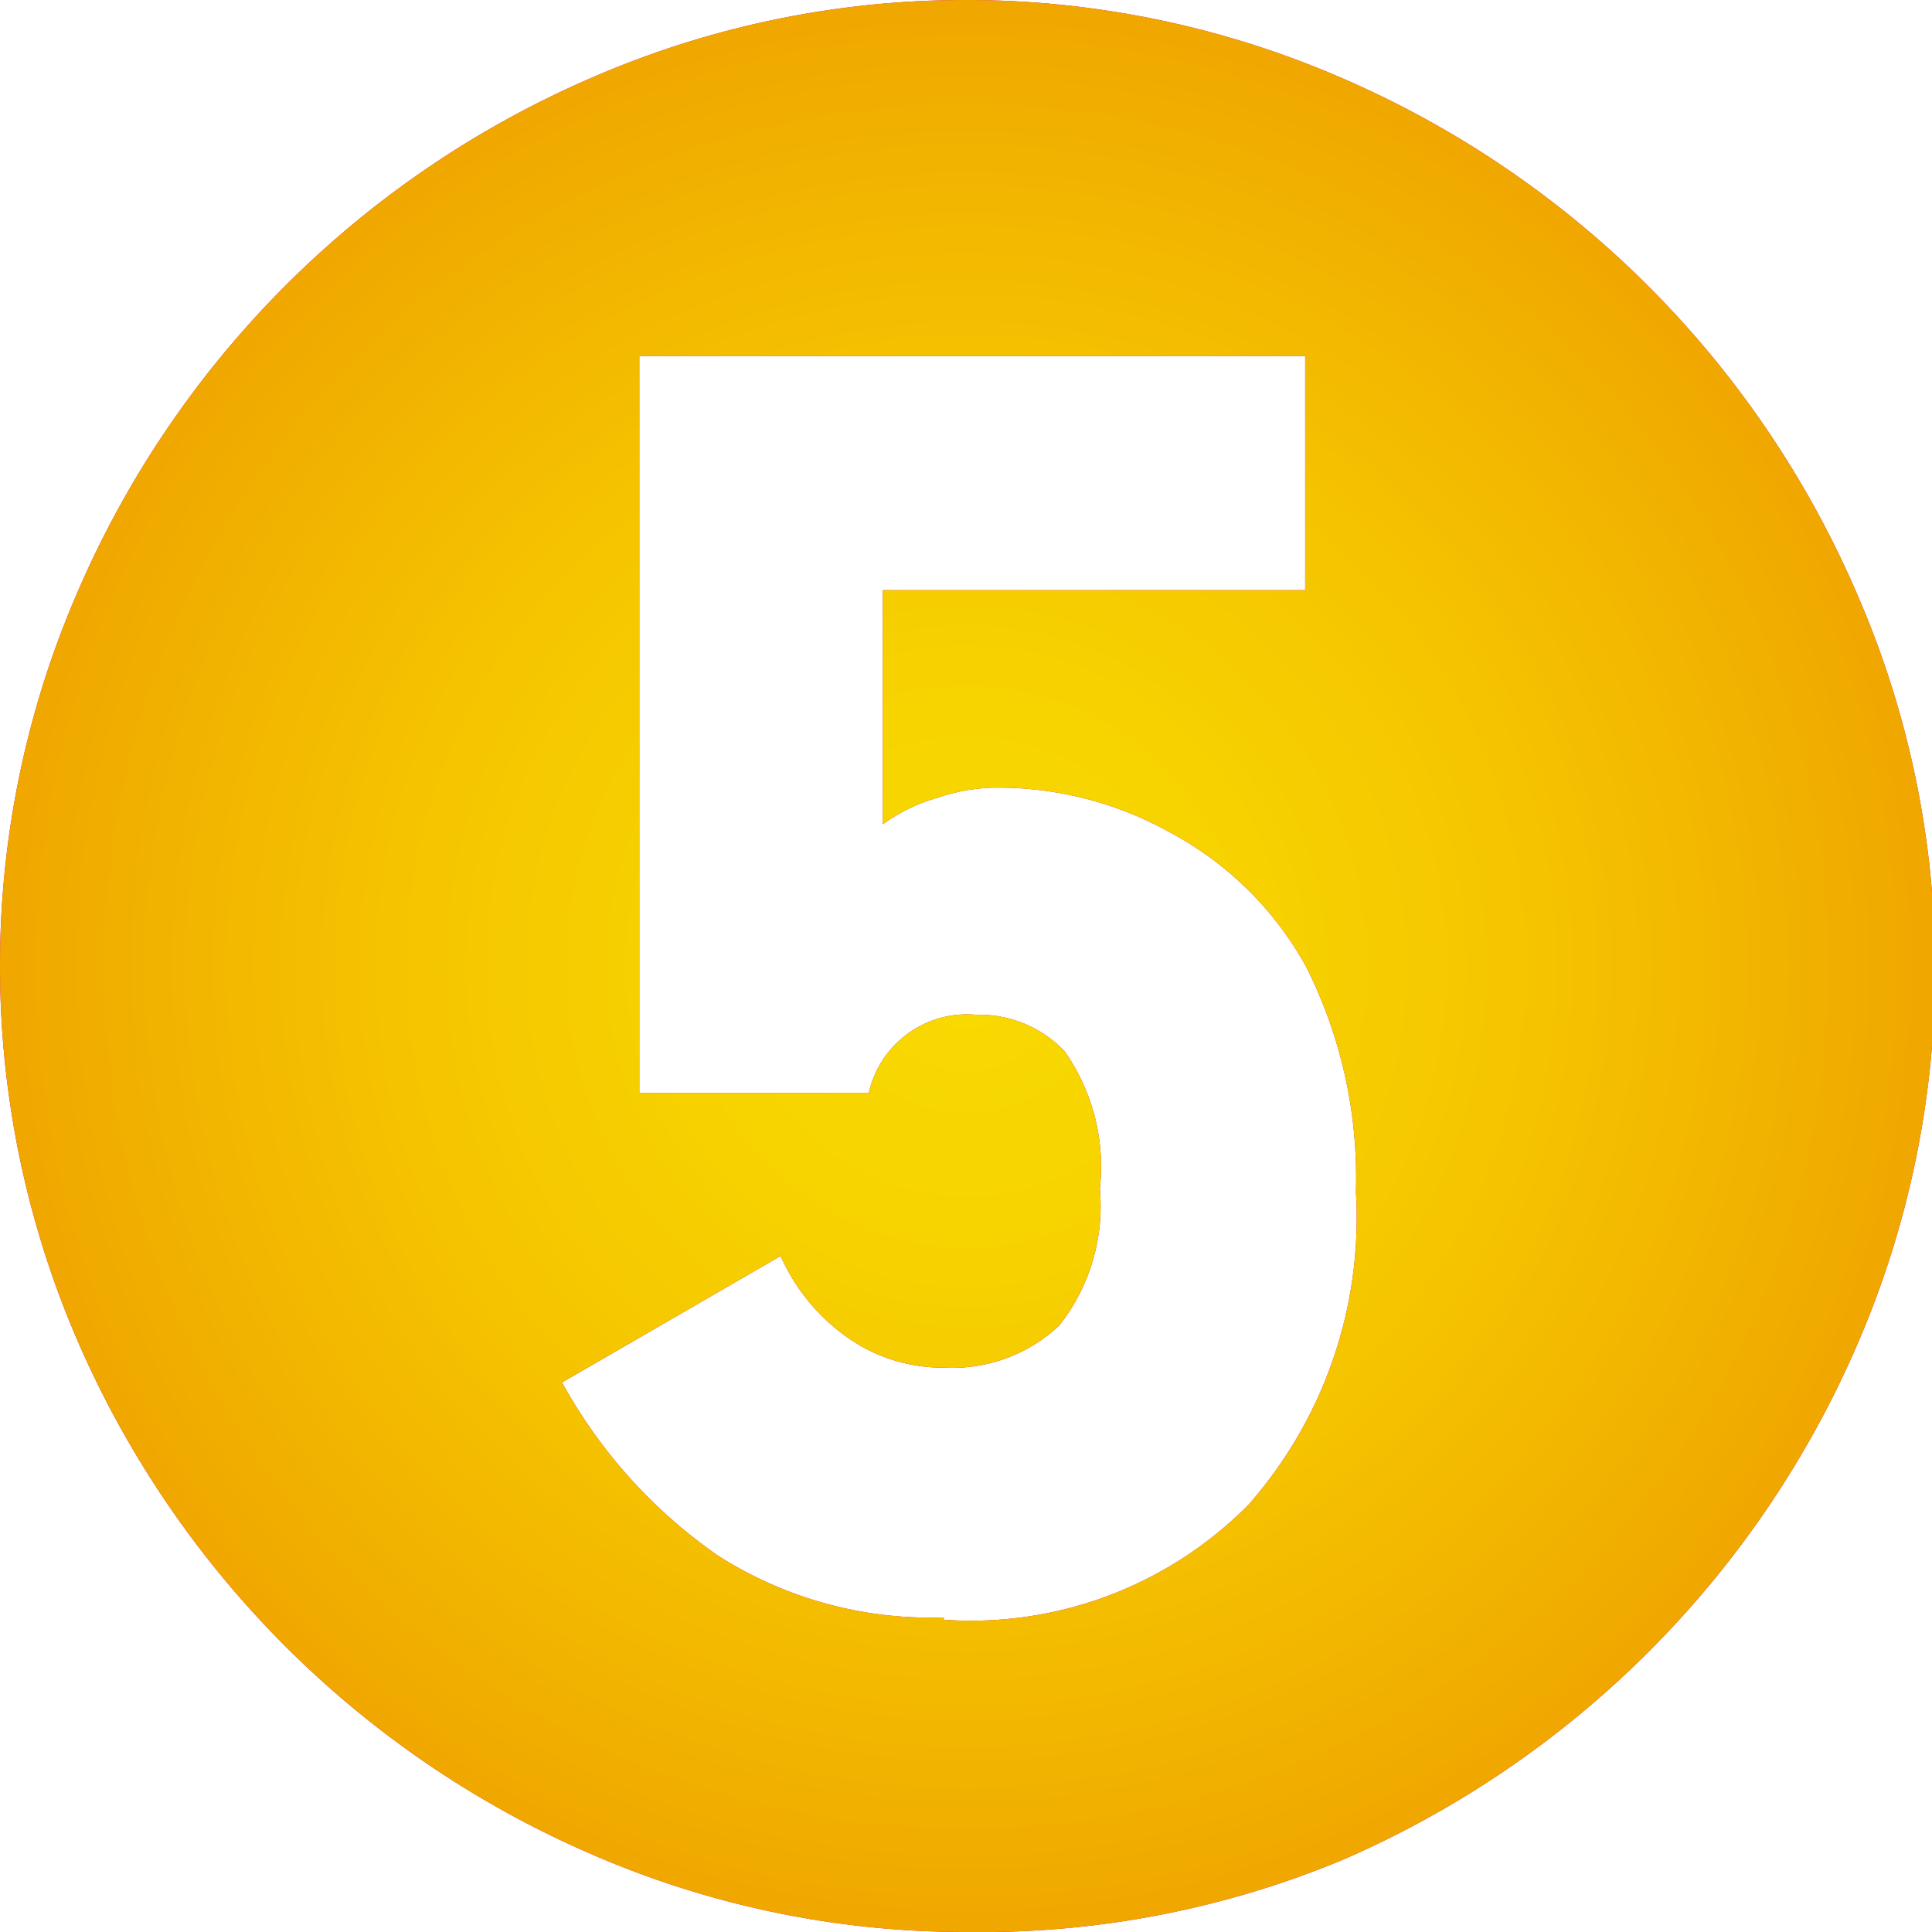 <svg xmlns="http://www.w3.org/2000/svg" xmlns:xlink="http://www.w3.org/1999/xlink" viewBox="0 0 24.75 24.75"><defs><style>.cls-1{fill:#dd007f;}.cls-2{fill:url(#radial-gradient);}</style><radialGradient id="radial-gradient" cx="12.38" cy="12.38" r="12.38" gradientUnits="userSpaceOnUse"><stop offset="0" stop-color="#f8da00"/><stop offset="0.26" stop-color="#f7d400"/><stop offset="0.59" stop-color="#f5c400"/><stop offset="0.97" stop-color="#f0a900"/><stop offset="1" stop-color="#f0a700"/></radialGradient></defs><g id="レイヤー_2" data-name="レイヤー 2"><g id="レイヤー_1-2" data-name="レイヤー 1"><path class="cls-1" d="M12.38,24.75a12,12,0,0,1-4.81-1A12.64,12.64,0,0,1,1,17.19a12.08,12.08,0,0,1-1-4.81A12,12,0,0,1,1,7.57,12.61,12.61,0,0,1,7.57,1a12,12,0,0,1,4.81-1,12.08,12.08,0,0,1,4.81,1,12.64,12.64,0,0,1,6.6,6.61,12,12,0,0,1,1,4.81,12.08,12.08,0,0,1-1,4.81,12.67,12.67,0,0,1-6.6,6.6A12.08,12.08,0,0,1,12.38,24.75Zm-.29-4A5,5,0,0,0,16,19.27a5.56,5.56,0,0,0,1.37-4,6,6,0,0,0-.64-2.89A4.3,4.3,0,0,0,15,10.67a4.53,4.53,0,0,0-2.26-.58,2.4,2.4,0,0,0-.73.13,2.18,2.18,0,0,0-.7.34v-3h5.41v-3H8.19V14h2.94a1.29,1.29,0,0,1,1.38-1,1.5,1.5,0,0,1,1.13.47,2.57,2.57,0,0,1,.45,1.76,2.47,2.47,0,0,1-.52,1.75,2,2,0,0,1-1.48.54,2.11,2.11,0,0,1-1.18-.35A2.53,2.53,0,0,1,10,16.09L7.2,17.71a6.51,6.51,0,0,0,2,2.22A5.06,5.06,0,0,0,12.09,20.72Z"/><path class="cls-2" d="M12.38,24.75a12,12,0,0,1-4.81-1A12.64,12.64,0,0,1,1,17.19a12.08,12.08,0,0,1-1-4.81A12,12,0,0,1,1,7.57,12.61,12.61,0,0,1,7.57,1a12,12,0,0,1,4.81-1,12.08,12.08,0,0,1,4.81,1,12.64,12.64,0,0,1,6.6,6.61,12,12,0,0,1,1,4.81,12.08,12.08,0,0,1-1,4.81,12.67,12.67,0,0,1-6.6,6.6A12.08,12.08,0,0,1,12.38,24.75Zm-.29-4A5,5,0,0,0,16,19.27a5.56,5.56,0,0,0,1.37-4,6,6,0,0,0-.64-2.89A4.3,4.3,0,0,0,15,10.67a4.53,4.53,0,0,0-2.26-.58,2.4,2.4,0,0,0-.73.13,2.18,2.18,0,0,0-.7.34v-3h5.41v-3H8.19V14h2.94a1.29,1.29,0,0,1,1.38-1,1.5,1.5,0,0,1,1.13.47,2.57,2.57,0,0,1,.45,1.76,2.47,2.47,0,0,1-.52,1.75,2,2,0,0,1-1.48.54,2.11,2.11,0,0,1-1.18-.35A2.53,2.53,0,0,1,10,16.09L7.2,17.71a6.51,6.51,0,0,0,2,2.22A5.06,5.06,0,0,0,12.09,20.72Z"/></g></g></svg>